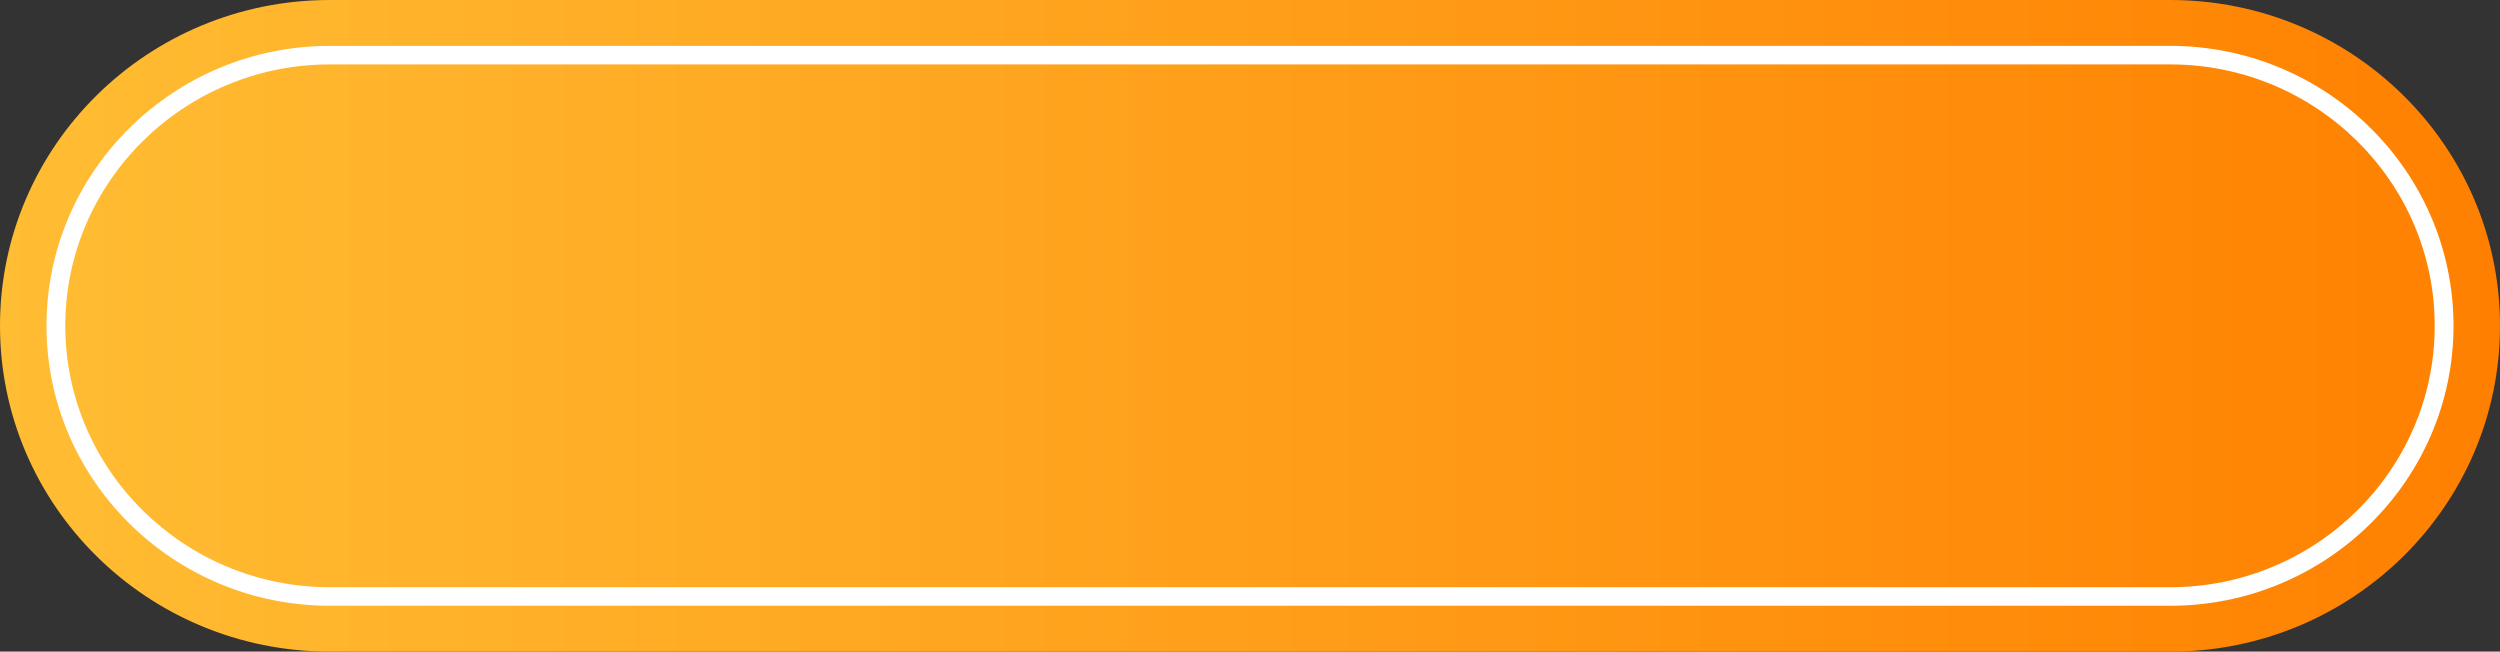 <?xml version="1.0" encoding="UTF-8"?><svg id="a" xmlns="http://www.w3.org/2000/svg" width="199.5" height="52" xmlns:xlink="http://www.w3.org/1999/xlink" viewBox="0 0 199.5 52"><rect x="0" y="0" width="199.5" height="52" fill="#333333" stroke="none"/><defs><linearGradient id="b" x1="0" y1="26" x2="199.5" y2="26" gradientUnits="userSpaceOnUse"><stop offset="0" stop-color="#ffbd33"/><stop offset="1" stop-color="#ff8000"/></linearGradient></defs><path d="M173.18,52H26.32C11.78,52,0,40.36,0,26h0C0,11.64,11.78,0,26.32,0h146.86c14.53,0,26.32,11.64,26.32,26h0c0,14.36-11.78,26-26.32,26Z" fill="url(#b)"/><path d="M173.18,48.34H26.32c-12.47,0-22.61-10.02-22.61-22.34S13.85,3.66,26.32,3.66h146.86c12.47,0,22.61,10.02,22.61,22.34s-10.14,22.34-22.61,22.34ZM26.32,5.14C14.68,5.14,5.21,14.5,5.21,26s9.47,20.86,21.11,20.86h146.86c11.64,0,21.11-9.36,21.11-20.86s-9.47-20.86-21.11-20.86H26.32Z" fill="#fff"/></svg>